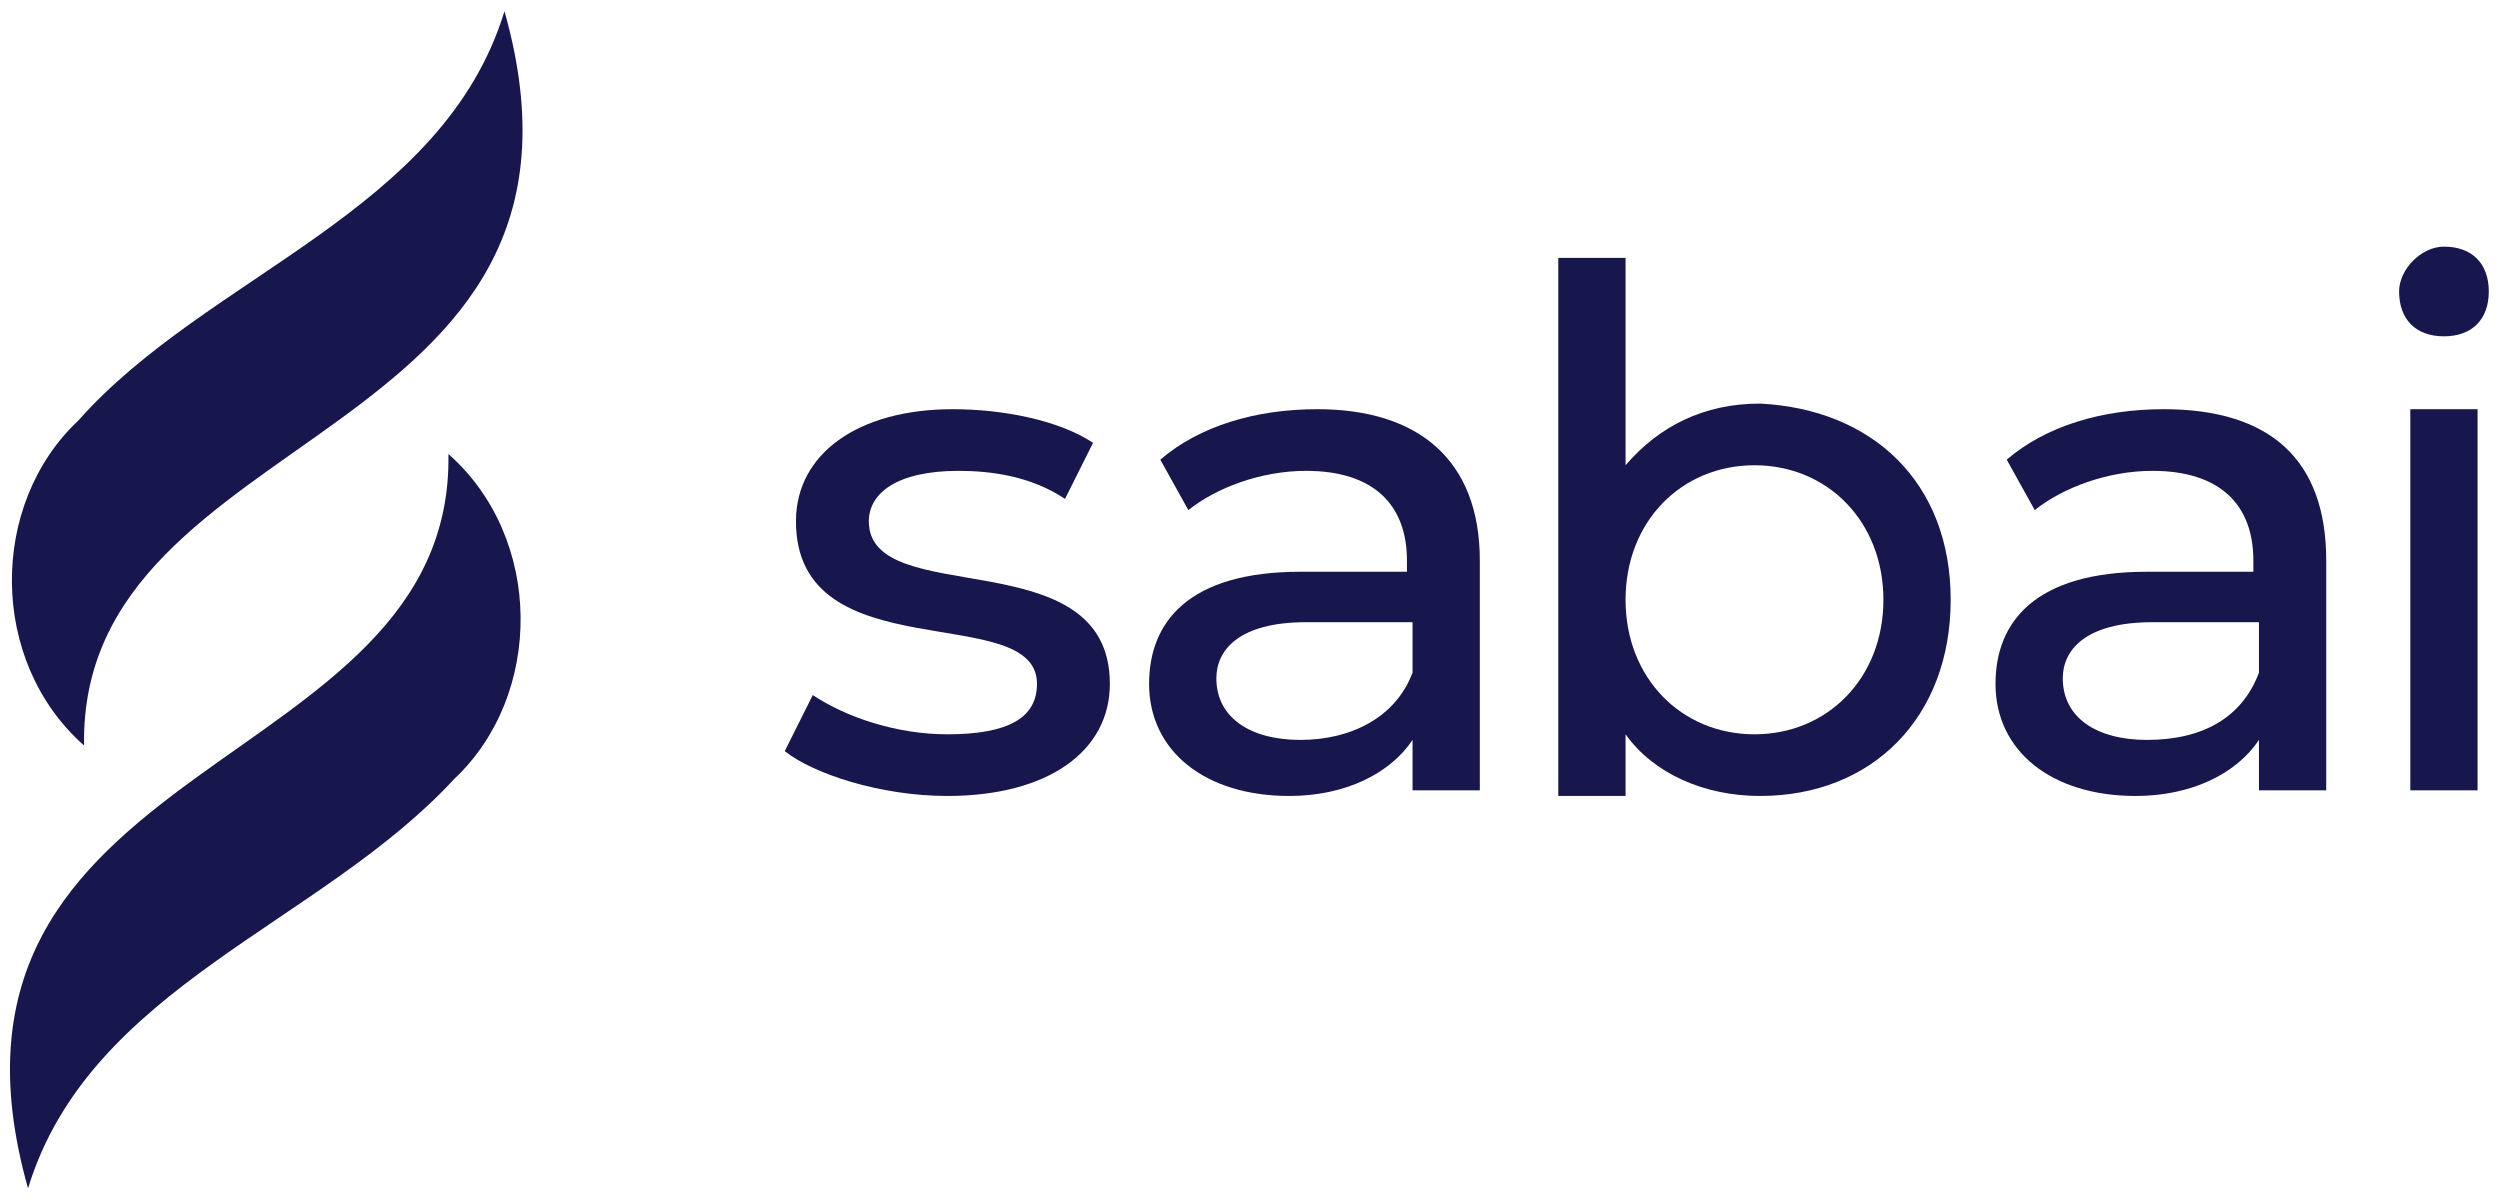 <?xml version="1.0" encoding="UTF-8"?>
<svg xmlns="http://www.w3.org/2000/svg" xmlns:xlink="http://www.w3.org/1999/xlink" version="1.1" id="Components" x="0px" y="0px" viewBox="0 0 44.6 21.4" style="enable-background:new 0 0 44.6 21.4;" xml:space="preserve">
<style type="text/css">
	.st0{fill:#17164D;}
</style>
<g id="_x32_ecdaa27-14b3-4202-a216-9bc874957a5f_x40_22">
	<g>
		<g>
			<path class="st0" d="M14,13.4l0.5-1c0.6,0.4,1.5,0.7,2.4,0.7c1.1,0,1.6-0.3,1.6-0.9c0-1.5-4.3-0.2-4.3-2.9c0-1.2,1.1-2,2.8-2     c0.9,0,1.9,0.2,2.5,0.6l-0.5,1c-0.6-0.4-1.3-0.5-1.9-0.5c-1.1,0-1.6,0.4-1.6,0.9c0,1.6,4.3,0.3,4.3,2.9c0,1.2-1.1,2-2.9,2     C15.7,14.2,14.5,13.8,14,13.4z"></path>
			<path class="st0" d="M26.4,10v4.1h-1.2v-0.9c-0.4,0.6-1.2,1-2.2,1c-1.5,0-2.5-0.8-2.5-2c0-1.1,0.7-2,2.7-2h1.9V10     c0-1-0.6-1.6-1.8-1.6c-0.8,0-1.6,0.3-2.1,0.7l-0.5-0.9c0.7-0.6,1.7-0.9,2.8-0.9C25.3,7.3,26.4,8.2,26.4,10z M25.2,12v-0.9h-1.9     c-1.2,0-1.6,0.5-1.6,1c0,0.7,0.6,1.1,1.5,1.1C24.1,13.2,24.9,12.8,25.2,12z"></path>
			<path class="st0" d="M34.8,10.7c0,2.1-1.4,3.5-3.4,3.5c-1,0-1.9-0.4-2.4-1.1v1.1h-1.2V4.6H29v3.7c0.6-0.7,1.4-1.1,2.4-1.1     C33.4,7.3,34.8,8.6,34.8,10.7z M33.6,10.7c0-1.4-1-2.4-2.3-2.4C30,8.3,29,9.3,29,10.7s1,2.4,2.3,2.4     C32.6,13.1,33.6,12.1,33.6,10.7z"></path>
			<path class="st0" d="M41.5,10v4.1h-1.2v-0.9c-0.4,0.6-1.2,1-2.2,1c-1.5,0-2.5-0.8-2.5-2c0-1.1,0.7-2,2.7-2h1.9V10     c0-1-0.6-1.6-1.8-1.6c-0.8,0-1.6,0.3-2.1,0.7l-0.5-0.9c0.7-0.6,1.7-0.9,2.8-0.9C40.5,7.3,41.5,8.2,41.5,10z M40.3,12v-0.9h-1.9     c-1.2,0-1.6,0.5-1.6,1c0,0.7,0.6,1.1,1.5,1.1C39.3,13.2,40,12.8,40.3,12z"></path>
			<path class="st0" d="M42.8,5.2c0-0.4,0.4-0.8,0.8-0.8c0.5,0,0.8,0.3,0.8,0.8c0,0.5-0.3,0.8-0.8,0.8C43.1,6,42.8,5.7,42.8,5.2z      M43,7.3h1.2v6.8H43V7.3z"></path>
		</g>
		<g>
			<g>
				<path class="st0" d="M1.5,13.3C1.4,7.5,11.2,8,9,0.2C7.9,3.8,3.7,4.9,1.4,7.5C-0.2,9-0.2,11.8,1.5,13.3z"></path>
				<path class="st0" d="M8,8.1c0.1,5.8-9.7,5.3-7.5,13.1c1.1-3.6,5.2-4.7,7.6-7.3C9.7,12.4,9.7,9.6,8,8.1z"></path>
			</g>
		</g>
	</g>
</g>
</svg>
